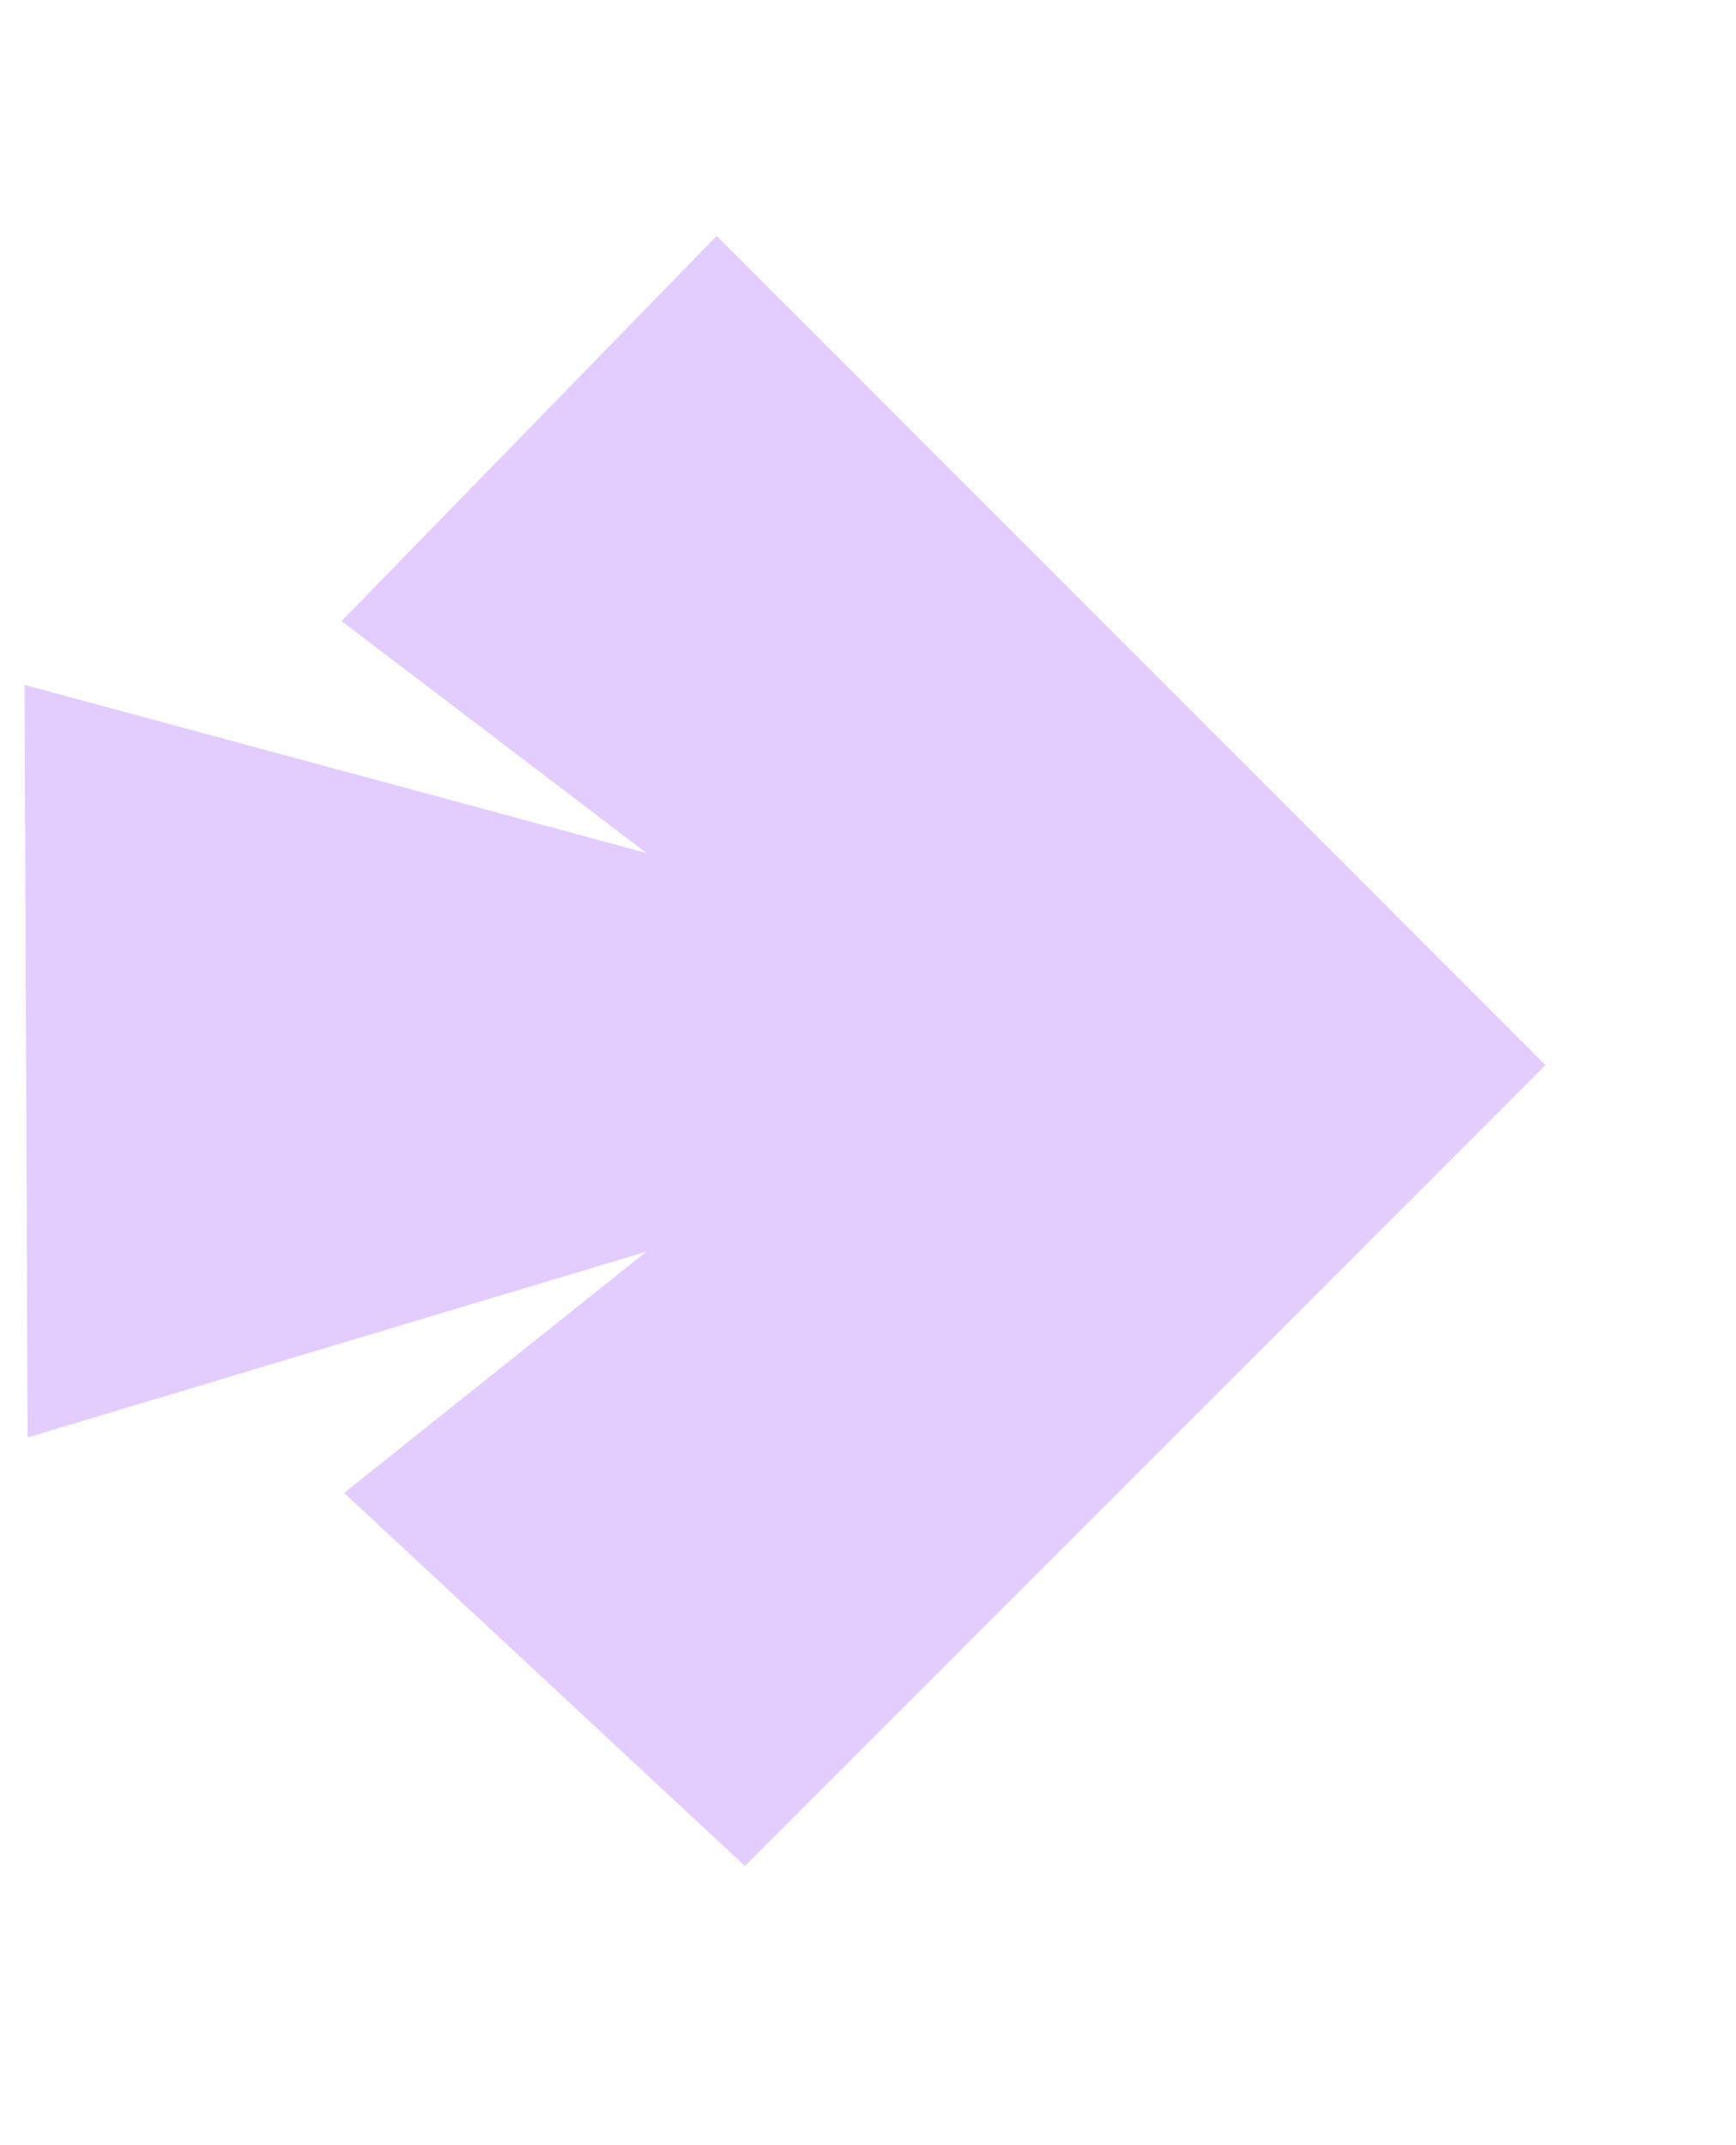<?xml version="1.0" encoding="utf-8"?>
<svg xmlns="http://www.w3.org/2000/svg" fill="none" height="21" viewBox="0 0 17 21" width="17">
<path d="M15.135 10.427L7.295 18.267L3.37 14.615L6.33 12.253L0.27 14.072L0.241 6.705L6.33 8.35L3.345 6.08L7.018 2.31L15.135 10.427Z" fill="#E3CCFE"/>
</svg>